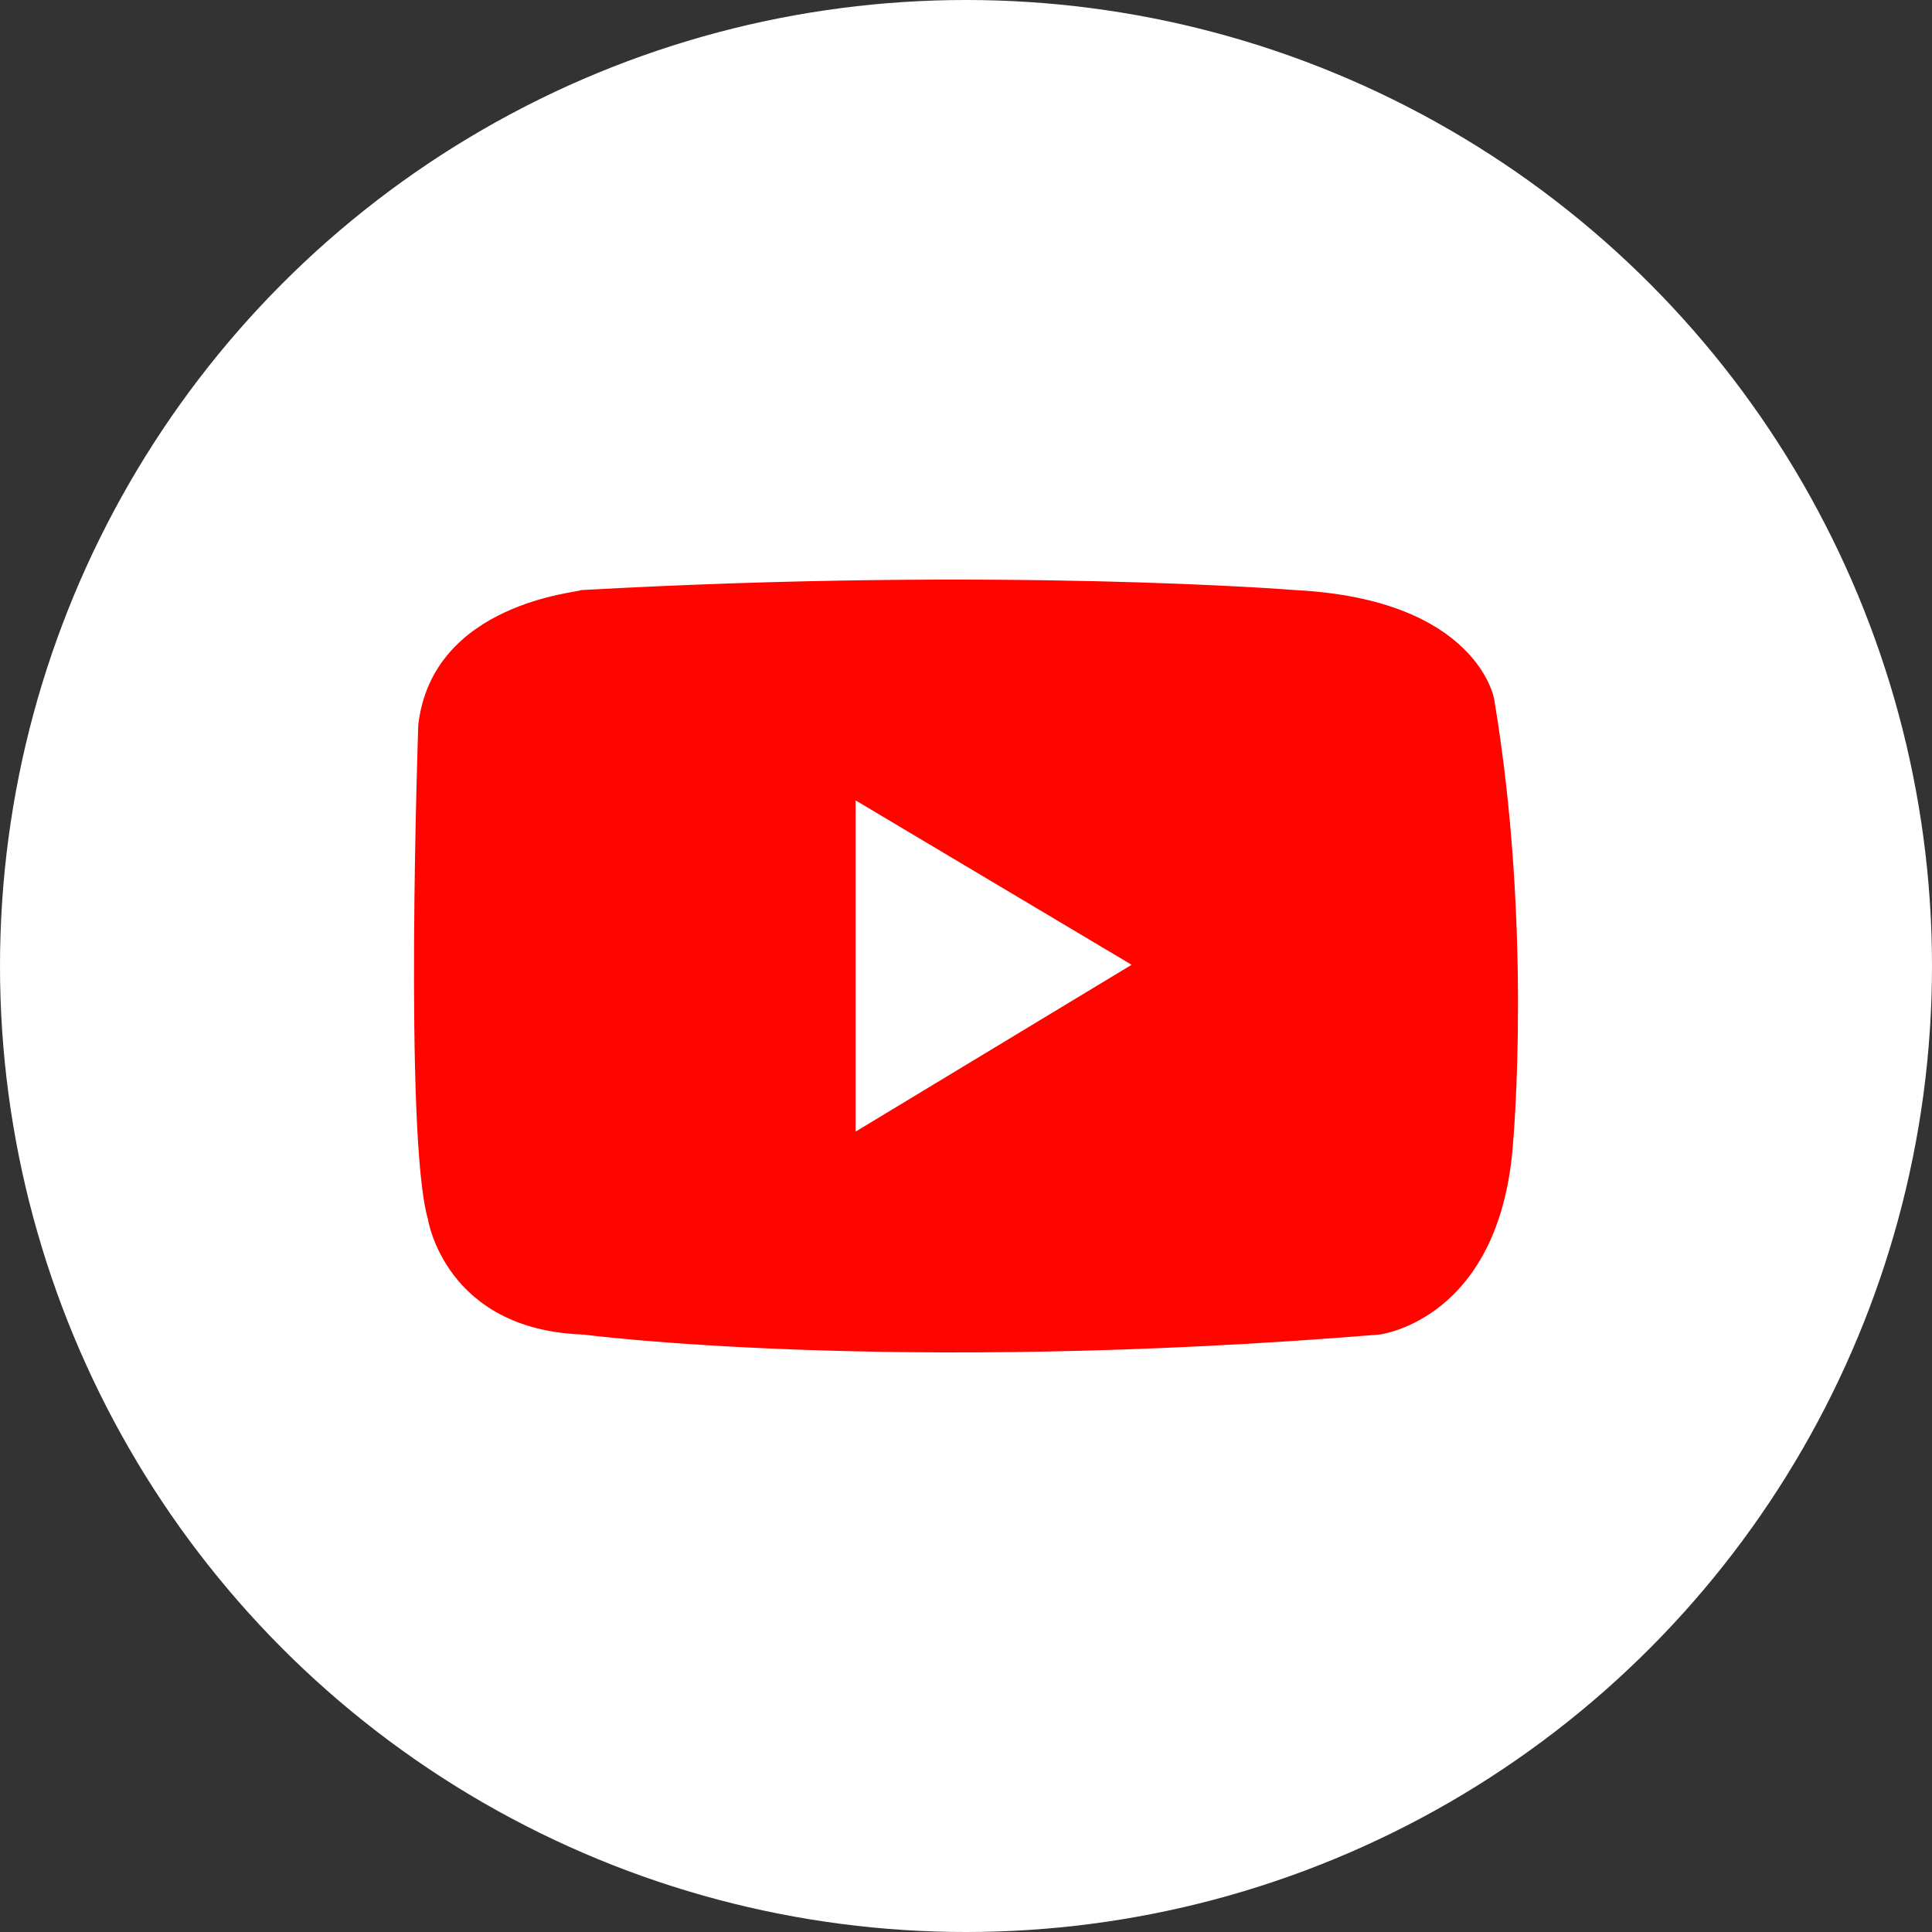 <svg width="70" height="70" viewBox="0 0 70 70" fill="none" xmlns="http://www.w3.org/2000/svg">
<rect x="0" y="0" width="70" height="70" fill="#333333" stroke="none"/>
<circle cx="35" cy="35" r="35" fill="white"/>
<path d="M15.155 26.261C15.155 26.261 14.635 41.16 15.501 44.157C15.501 44.157 16.108 48.182 21.131 48.353C21.131 48.353 32.219 49.809 49.976 48.353C49.976 48.353 54.394 47.839 54.827 41.332C54.827 41.332 55.52 33.54 54.134 25.319C54.134 25.319 53.528 21.723 46.944 21.381C46.944 21.381 36.377 20.524 21.045 21.381C21.045 21.466 15.674 21.809 15.155 26.261Z" fill="#FE0500"/>
<path d="M31 29V41L41 34.956L31 29Z" fill="white"/>
</svg>
